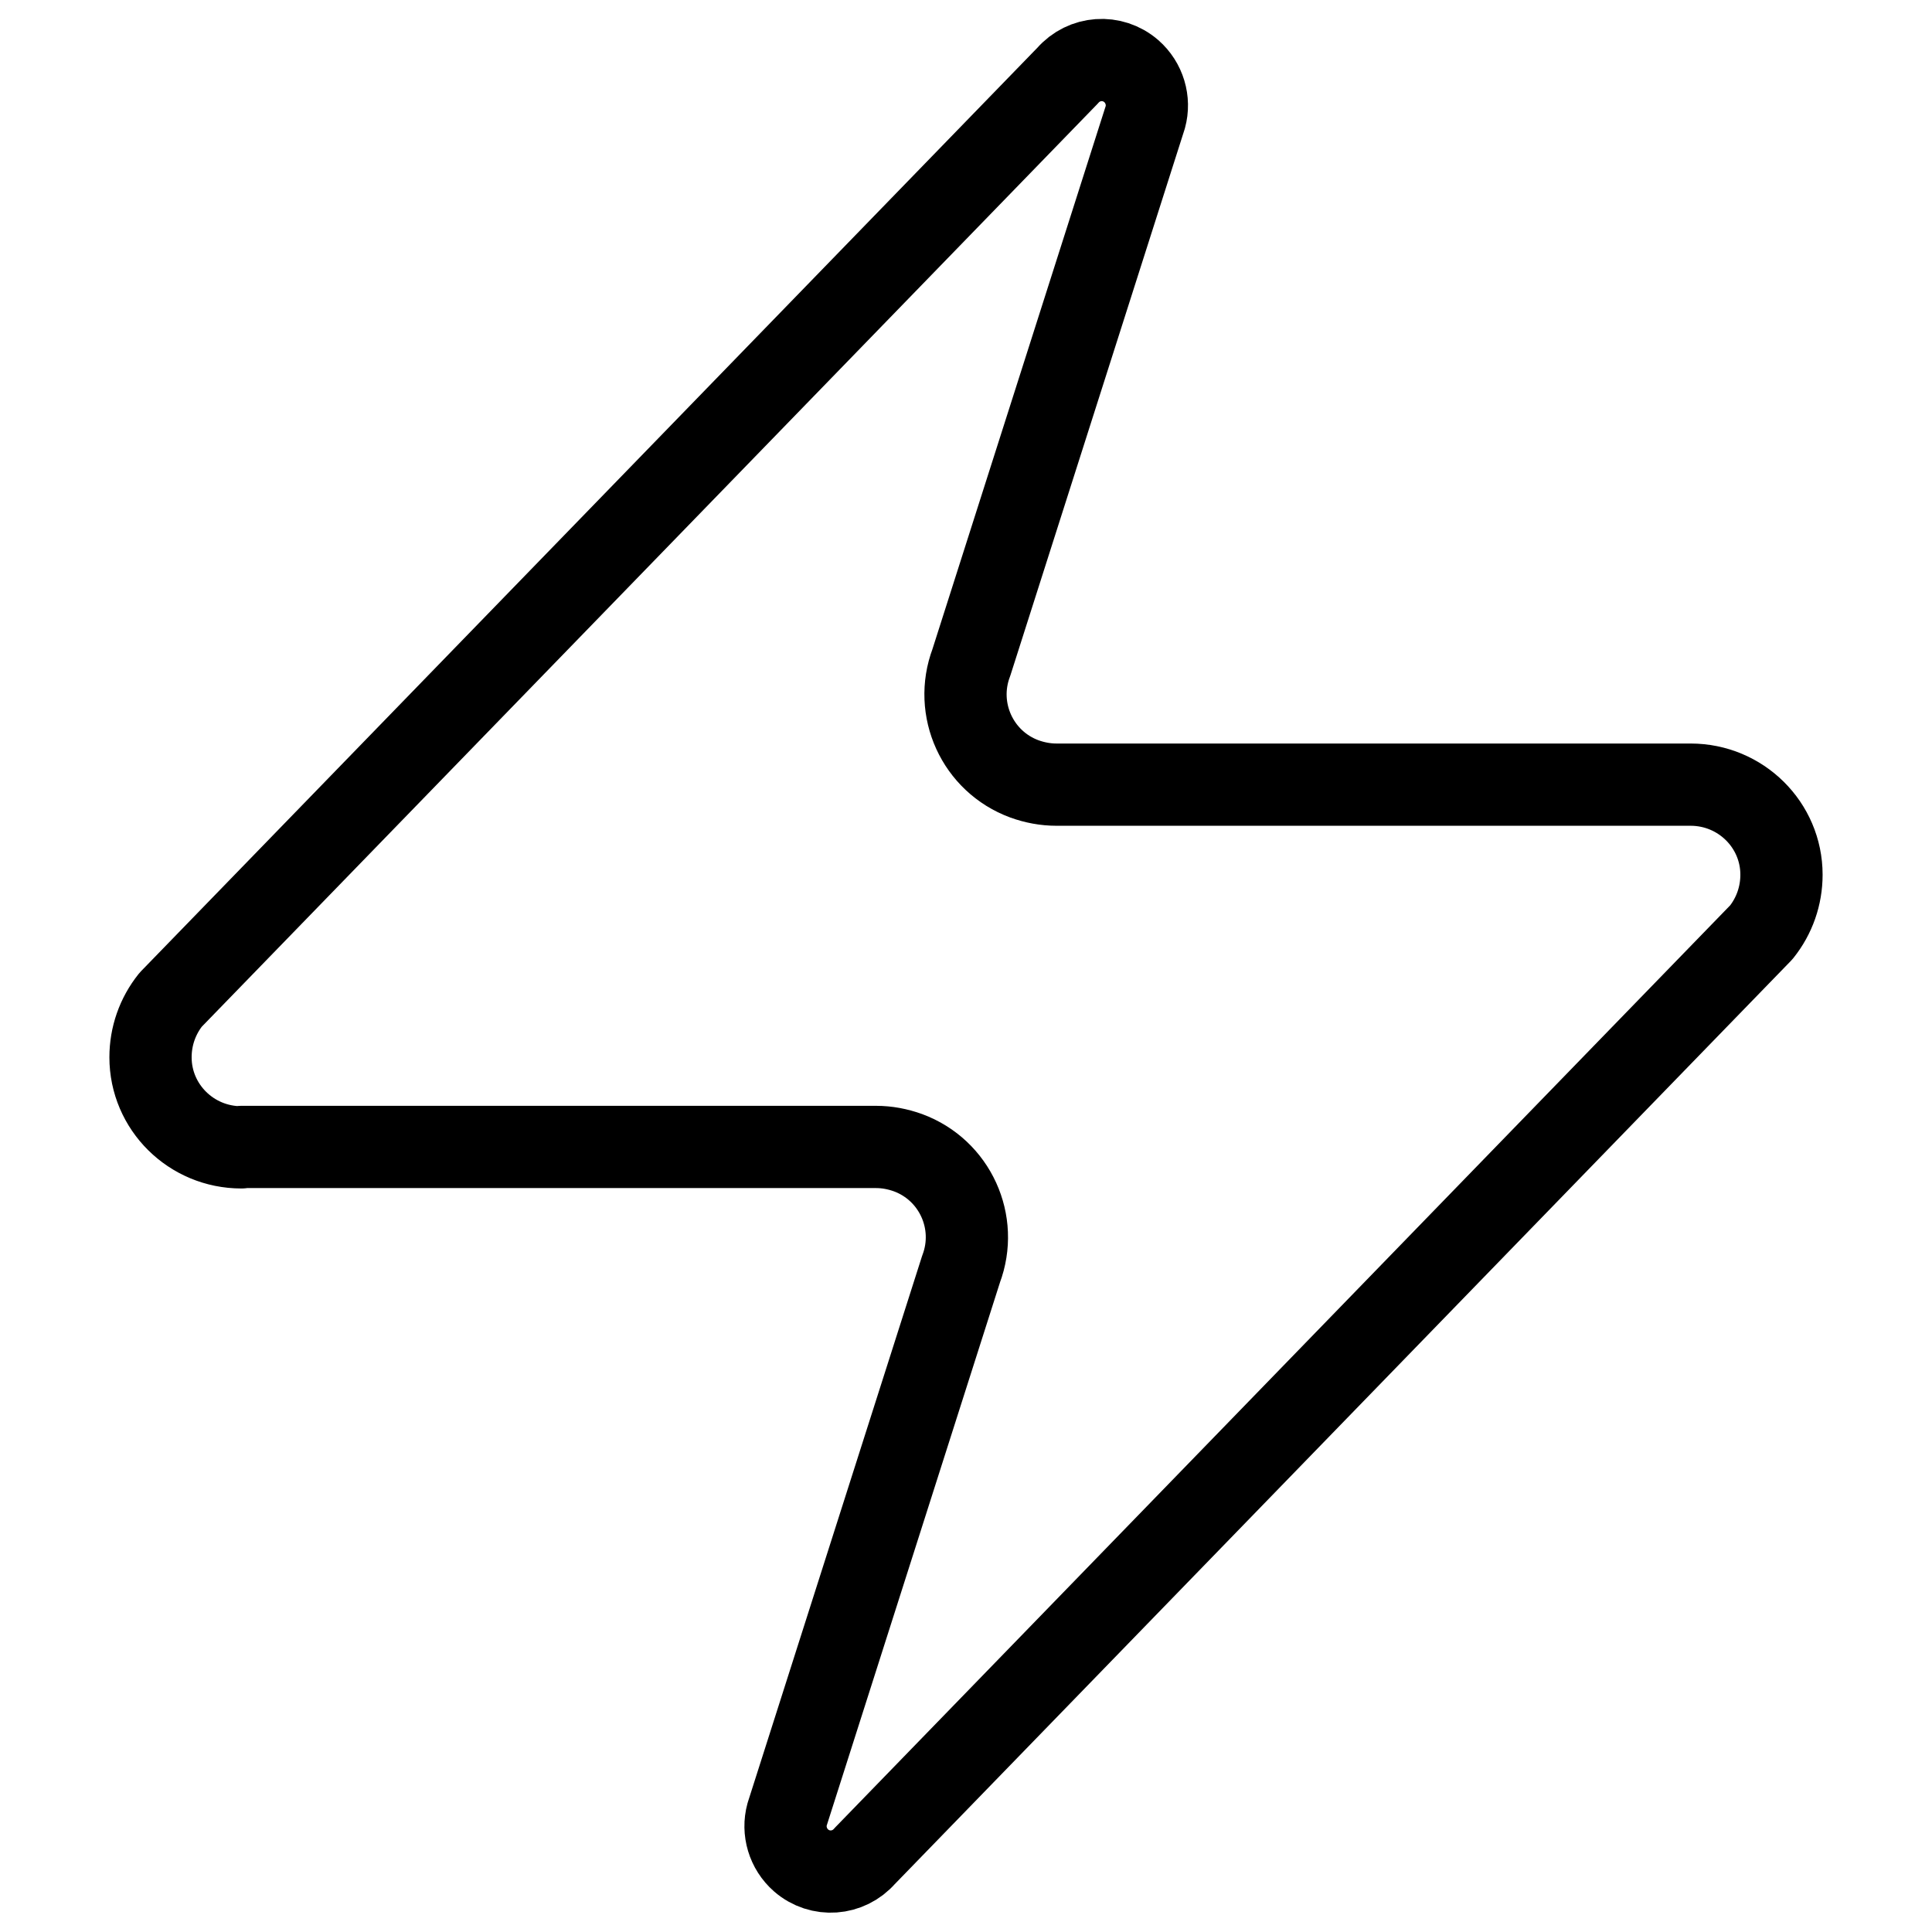 <svg viewBox="0 0 46.98 46.98" xmlns="http://www.w3.org/2000/svg" data-name="Ebene 1" id="Ebene_1">
  <defs>
    <style>
      .cls-1 {
        fill: none;
        stroke: #000;
        stroke-linecap: round;
        stroke-linejoin: round;
        stroke-width: 2px;
      }
    </style>
  </defs>
  <path d="M5.87,27.9c-1.22,0-2.21-.98-2.21-2.19,0-.51.17-1,.49-1.4L25.96,1.84c.4-.46,1.09-.51,1.55-.11.32.28.45.72.34,1.12l-4.23,13.26c-.43,1.14.15,2.41,1.29,2.83.25.09.51.14.78.14h15.42c1.22,0,2.21.98,2.21,2.19,0,.51-.17,1-.49,1.4l-21.8,22.46c-.4.46-1.09.51-1.55.11-.32-.28-.45-.72-.34-1.12l4.23-13.26c.43-1.14-.15-2.41-1.29-2.83-.25-.09-.51-.14-.78-.14H5.87Z" class="cls-1"></path>
</svg>